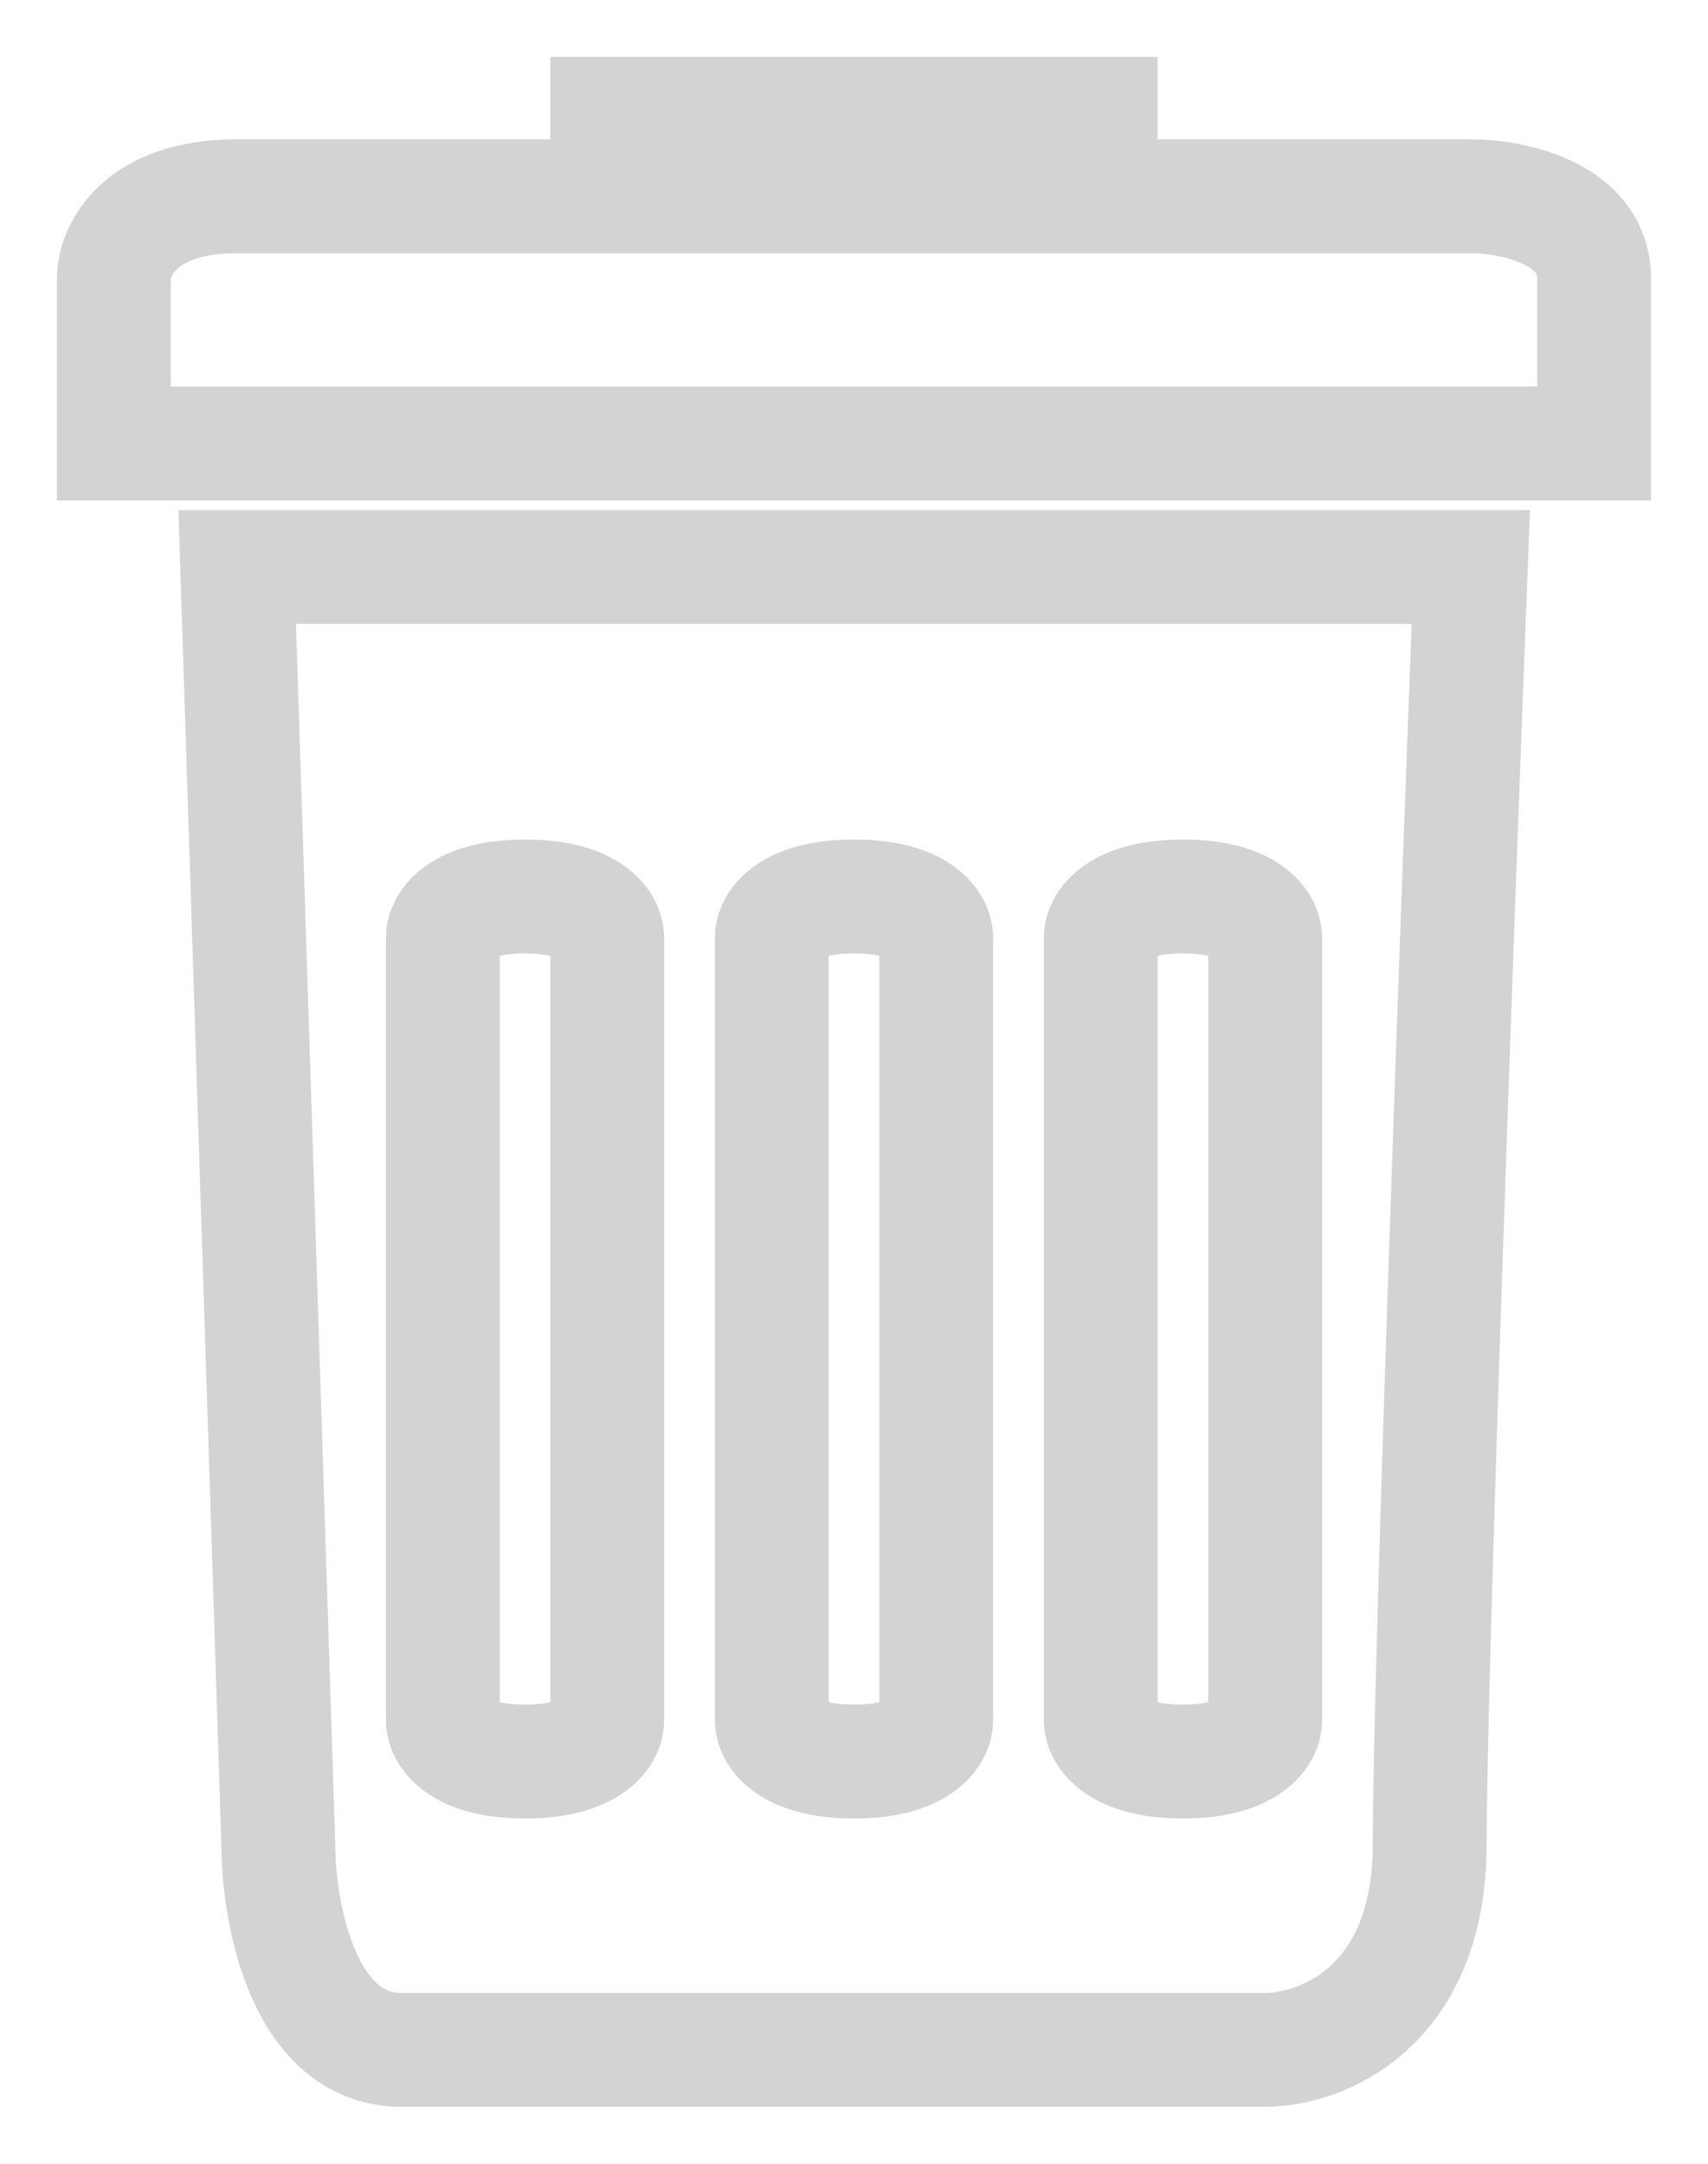 <svg width="15" height="19" viewBox="0 0 15 19" fill="none" xmlns="http://www.w3.org/2000/svg">
<path d="M5.333 1.723C3.712 1.723 2.43 1.723 2.083 1.723C1.217 1.723 1 2.206 1 2.447V3.894H14C14 3.652 14 3.026 14 2.447C14 1.868 13.278 1.723 12.917 1.723C12.029 1.723 10.882 1.723 9.667 1.723M5.333 1.723V1H9.667V1.723M5.333 1.723C6.659 1.723 8.212 1.723 9.667 1.723M2.083 4.979L2.444 16.192C2.444 16.794 2.661 18 3.528 18C4.394 18 8.944 18 11.111 18C11.593 18 12.556 17.638 12.556 16.192C12.556 14.745 12.796 8.113 12.917 4.979H2.083ZM3.889 8.596C3.889 9.464 3.889 13.298 3.889 15.106C3.889 15.227 4.033 15.468 4.611 15.468C5.189 15.468 5.333 15.227 5.333 15.106V8.234C5.333 8.113 5.189 7.872 4.611 7.872C4.033 7.872 3.889 8.113 3.889 8.234V8.596ZM6.778 8.596C6.778 9.464 6.778 13.298 6.778 15.106C6.778 15.227 6.922 15.468 7.5 15.468C8.078 15.468 8.222 15.227 8.222 15.106V8.234C8.222 8.113 8.078 7.872 7.5 7.872C6.922 7.872 6.778 8.113 6.778 8.234V8.596ZM9.667 8.596C9.667 9.464 9.667 13.298 9.667 15.106C9.667 15.227 9.811 15.468 10.389 15.468C10.967 15.468 11.111 15.227 11.111 15.106V8.234C11.111 8.113 10.967 7.872 10.389 7.872C9.811 7.872 9.667 8.113 9.667 8.234V8.596Z" stroke="#D3D3D3"/>
</svg>
